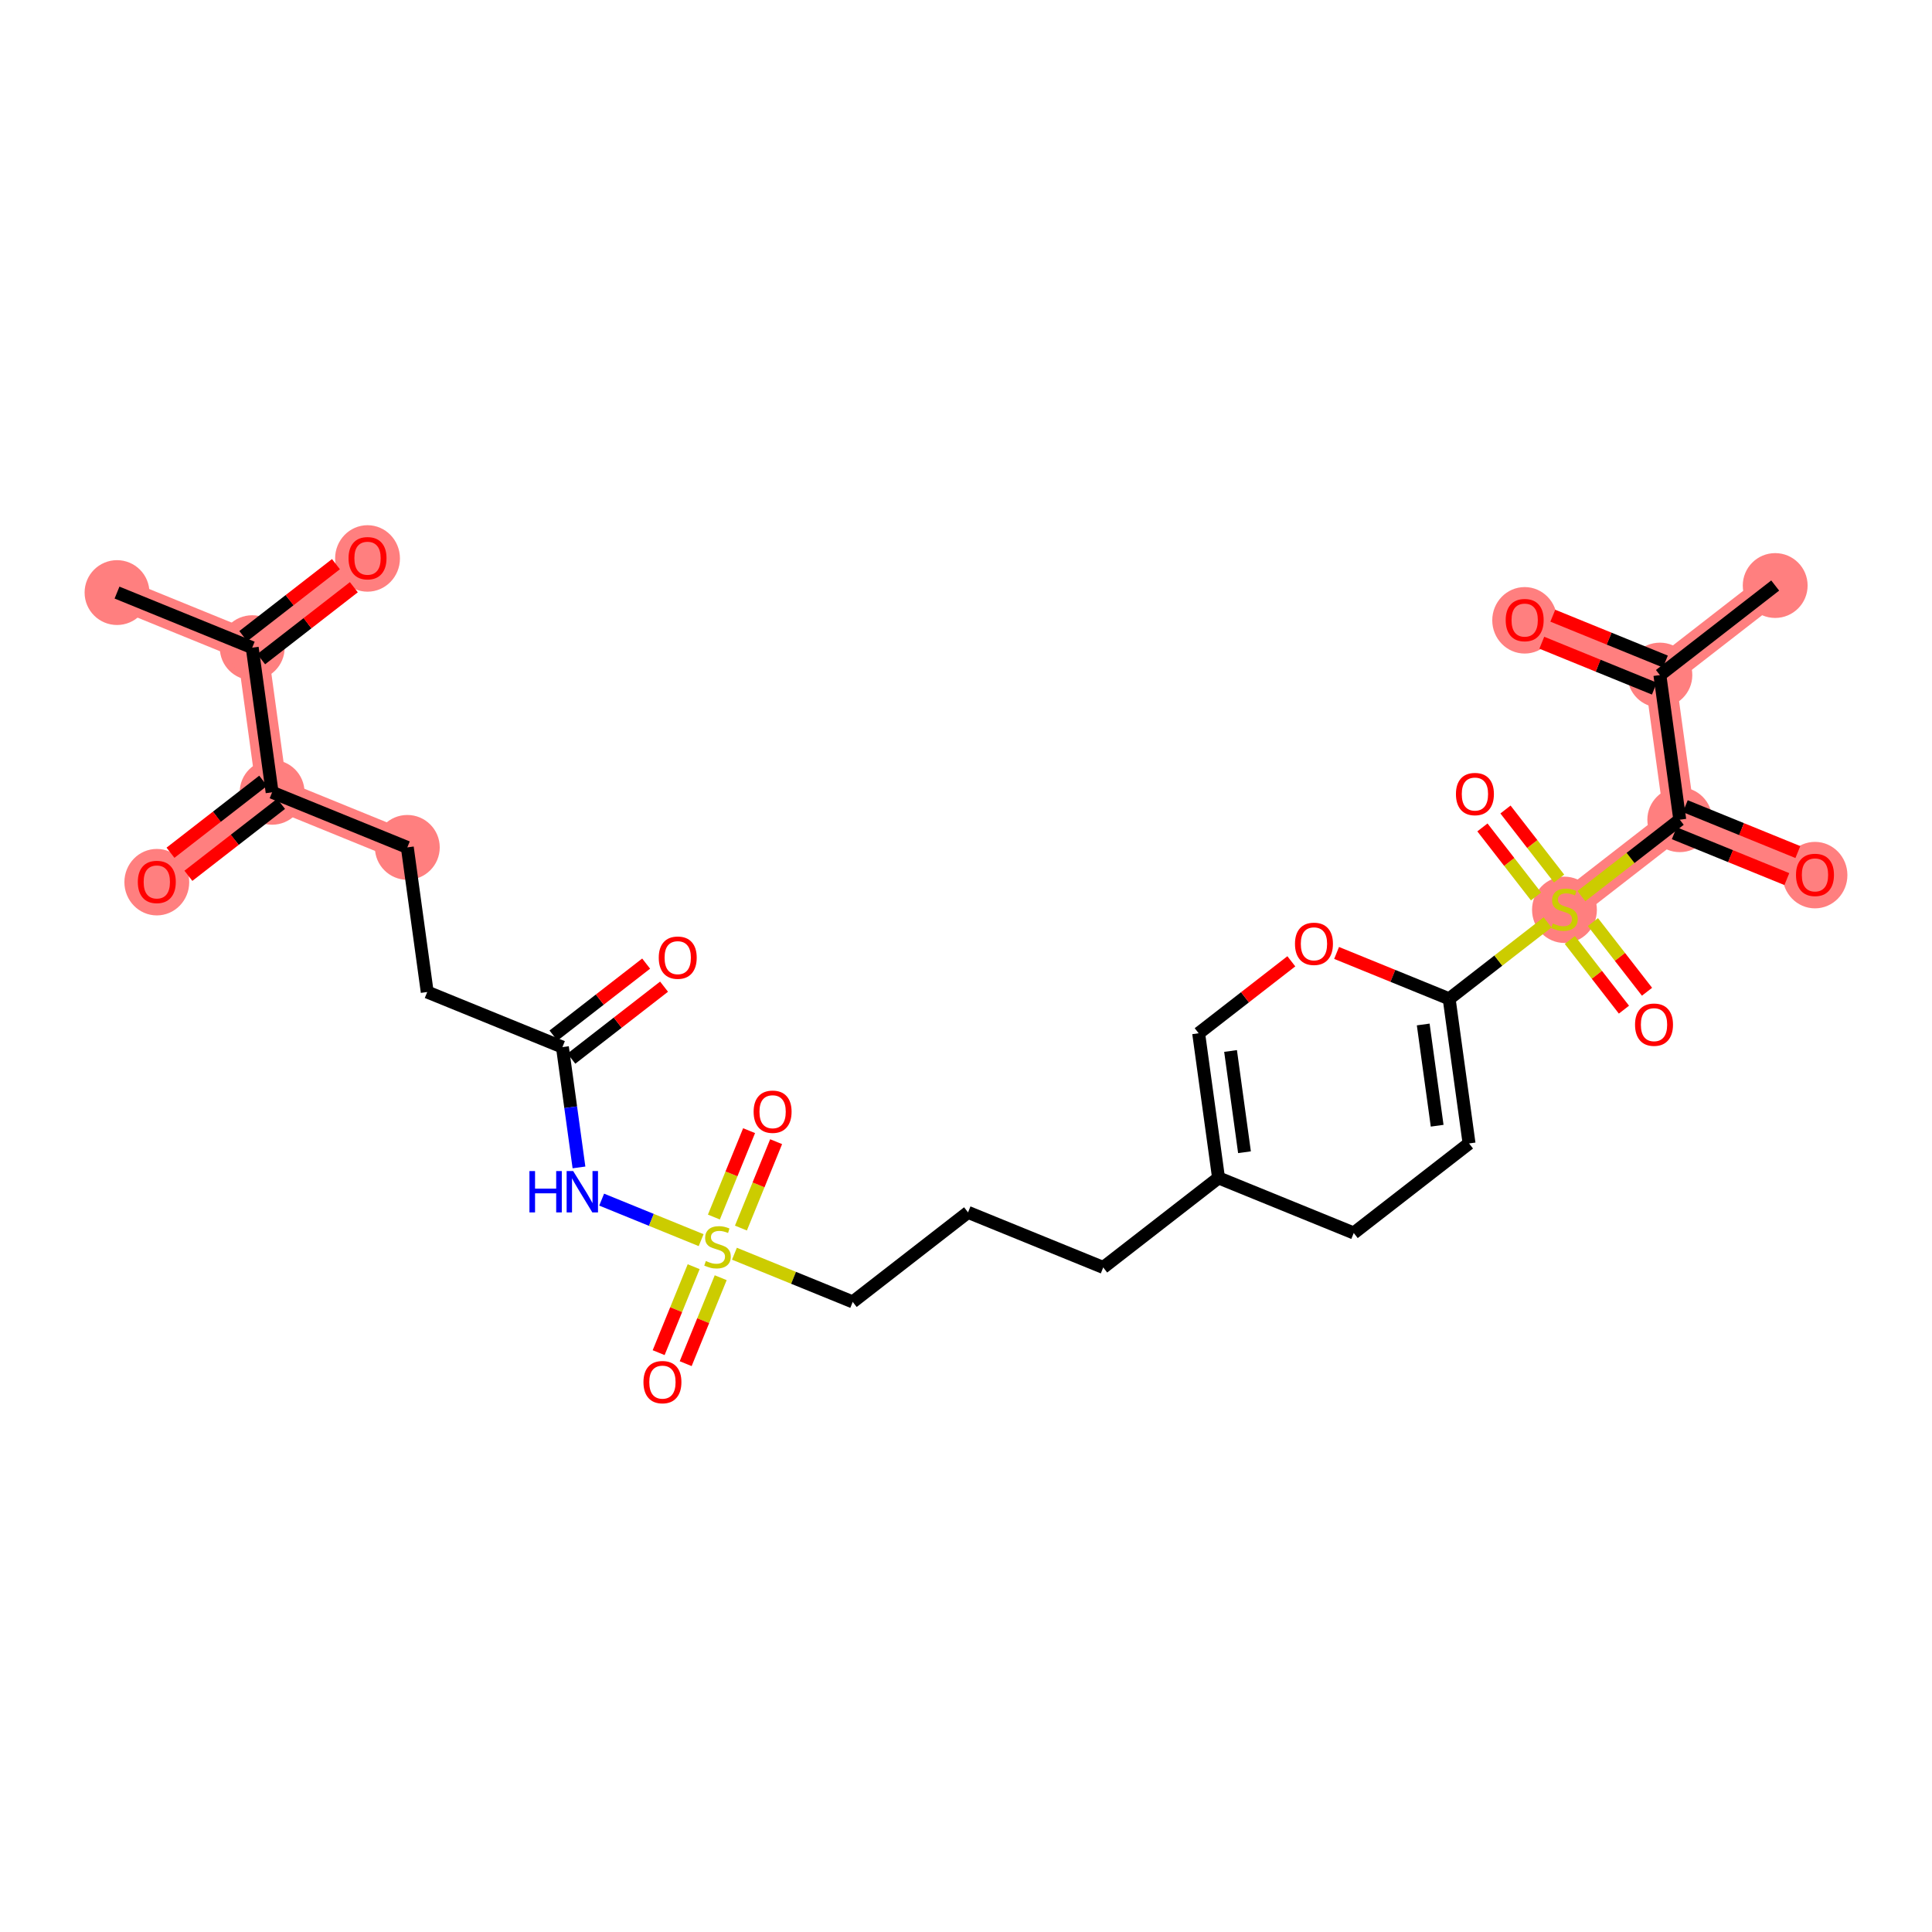 <?xml version='1.0' encoding='iso-8859-1'?>
<svg version='1.1' baseProfile='full'
              xmlns='http://www.w3.org/2000/svg'
                      xmlns:rdkit='http://www.rdkit.org/xml'
                      xmlns:xlink='http://www.w3.org/1999/xlink'
                  xml:space='preserve'
width='300px' height='300px' viewBox='0 0 300 300'>
<!-- END OF HEADER -->
<rect style='opacity:1.0;fill:#FFFFFF;stroke:none' width='300' height='300' x='0' y='0'> </rect>
<rect style='opacity:1.0;fill:#FFFFFF;stroke:none' width='300' height='300' x='0' y='0'> </rect>
<path d='M 18.17,92.016 L 39.165,100.57' style='fill:none;fill-rule:evenodd;stroke:#FF7F7F;stroke-width:4.8px;stroke-linecap:butt;stroke-linejoin:miter;stroke-opacity:1' />
<path d='M 39.165,100.57 L 57.07,86.665' style='fill:none;fill-rule:evenodd;stroke:#FF7F7F;stroke-width:4.8px;stroke-linecap:butt;stroke-linejoin:miter;stroke-opacity:1' />
<path d='M 39.165,100.57 L 42.254,123.028' style='fill:none;fill-rule:evenodd;stroke:#FF7F7F;stroke-width:4.8px;stroke-linecap:butt;stroke-linejoin:miter;stroke-opacity:1' />
<path d='M 42.254,123.028 L 24.349,136.933' style='fill:none;fill-rule:evenodd;stroke:#FF7F7F;stroke-width:4.8px;stroke-linecap:butt;stroke-linejoin:miter;stroke-opacity:1' />
<path d='M 42.254,123.028 L 63.249,131.582' style='fill:none;fill-rule:evenodd;stroke:#FF7F7F;stroke-width:4.8px;stroke-linecap:butt;stroke-linejoin:miter;stroke-opacity:1' />
<path d='M 242.93,141.19 L 260.835,127.285' style='fill:none;fill-rule:evenodd;stroke:#FF7F7F;stroke-width:4.8px;stroke-linecap:butt;stroke-linejoin:miter;stroke-opacity:1' />
<path d='M 260.835,127.285 L 281.83,135.838' style='fill:none;fill-rule:evenodd;stroke:#FF7F7F;stroke-width:4.8px;stroke-linecap:butt;stroke-linejoin:miter;stroke-opacity:1' />
<path d='M 260.835,127.285 L 257.746,104.826' style='fill:none;fill-rule:evenodd;stroke:#FF7F7F;stroke-width:4.8px;stroke-linecap:butt;stroke-linejoin:miter;stroke-opacity:1' />
<path d='M 257.746,104.826 L 275.651,90.921' style='fill:none;fill-rule:evenodd;stroke:#FF7F7F;stroke-width:4.8px;stroke-linecap:butt;stroke-linejoin:miter;stroke-opacity:1' />
<path d='M 257.746,104.826 L 236.751,96.272' style='fill:none;fill-rule:evenodd;stroke:#FF7F7F;stroke-width:4.8px;stroke-linecap:butt;stroke-linejoin:miter;stroke-opacity:1' />
<ellipse cx='18.17' cy='92.016' rx='4.534' ry='4.534'  style='fill:#FF7F7F;fill-rule:evenodd;stroke:#FF7F7F;stroke-width:1.0px;stroke-linecap:butt;stroke-linejoin:miter;stroke-opacity:1' />
<ellipse cx='39.165' cy='100.57' rx='4.534' ry='4.534'  style='fill:#FF7F7F;fill-rule:evenodd;stroke:#FF7F7F;stroke-width:1.0px;stroke-linecap:butt;stroke-linejoin:miter;stroke-opacity:1' />
<ellipse cx='57.07' cy='86.715' rx='4.534' ry='4.662'  style='fill:#FF7F7F;fill-rule:evenodd;stroke:#FF7F7F;stroke-width:1.0px;stroke-linecap:butt;stroke-linejoin:miter;stroke-opacity:1' />
<ellipse cx='42.254' cy='123.028' rx='4.534' ry='4.534'  style='fill:#FF7F7F;fill-rule:evenodd;stroke:#FF7F7F;stroke-width:1.0px;stroke-linecap:butt;stroke-linejoin:miter;stroke-opacity:1' />
<ellipse cx='24.349' cy='136.983' rx='4.534' ry='4.662'  style='fill:#FF7F7F;fill-rule:evenodd;stroke:#FF7F7F;stroke-width:1.0px;stroke-linecap:butt;stroke-linejoin:miter;stroke-opacity:1' />
<ellipse cx='63.249' cy='131.582' rx='4.534' ry='4.534'  style='fill:#FF7F7F;fill-rule:evenodd;stroke:#FF7F7F;stroke-width:1.0px;stroke-linecap:butt;stroke-linejoin:miter;stroke-opacity:1' />
<ellipse cx='242.93' cy='141.276' rx='4.534' ry='4.649'  style='fill:#FF7F7F;fill-rule:evenodd;stroke:#FF7F7F;stroke-width:1.0px;stroke-linecap:butt;stroke-linejoin:miter;stroke-opacity:1' />
<ellipse cx='260.835' cy='127.285' rx='4.534' ry='4.534'  style='fill:#FF7F7F;fill-rule:evenodd;stroke:#FF7F7F;stroke-width:1.0px;stroke-linecap:butt;stroke-linejoin:miter;stroke-opacity:1' />
<ellipse cx='281.83' cy='135.888' rx='4.534' ry='4.662'  style='fill:#FF7F7F;fill-rule:evenodd;stroke:#FF7F7F;stroke-width:1.0px;stroke-linecap:butt;stroke-linejoin:miter;stroke-opacity:1' />
<ellipse cx='257.746' cy='104.826' rx='4.534' ry='4.534'  style='fill:#FF7F7F;fill-rule:evenodd;stroke:#FF7F7F;stroke-width:1.0px;stroke-linecap:butt;stroke-linejoin:miter;stroke-opacity:1' />
<ellipse cx='275.651' cy='90.921' rx='4.534' ry='4.534'  style='fill:#FF7F7F;fill-rule:evenodd;stroke:#FF7F7F;stroke-width:1.0px;stroke-linecap:butt;stroke-linejoin:miter;stroke-opacity:1' />
<ellipse cx='236.751' cy='96.322' rx='4.534' ry='4.662'  style='fill:#FF7F7F;fill-rule:evenodd;stroke:#FF7F7F;stroke-width:1.0px;stroke-linecap:butt;stroke-linejoin:miter;stroke-opacity:1' />
<path class='bond-0 atom-0 atom-1' d='M 18.17,92.016 L 39.165,100.57' style='fill:none;fill-rule:evenodd;stroke:#000000;stroke-width:2.0px;stroke-linecap:butt;stroke-linejoin:miter;stroke-opacity:1' />
<path class='bond-1 atom-1 atom-2' d='M 40.555,102.36 L 47.751,96.772' style='fill:none;fill-rule:evenodd;stroke:#000000;stroke-width:2.0px;stroke-linecap:butt;stroke-linejoin:miter;stroke-opacity:1' />
<path class='bond-1 atom-1 atom-2' d='M 47.751,96.772 L 54.946,91.184' style='fill:none;fill-rule:evenodd;stroke:#FF0000;stroke-width:2.0px;stroke-linecap:butt;stroke-linejoin:miter;stroke-opacity:1' />
<path class='bond-1 atom-1 atom-2' d='M 37.774,98.779 L 44.97,93.191' style='fill:none;fill-rule:evenodd;stroke:#000000;stroke-width:2.0px;stroke-linecap:butt;stroke-linejoin:miter;stroke-opacity:1' />
<path class='bond-1 atom-1 atom-2' d='M 44.97,93.191 L 52.165,87.603' style='fill:none;fill-rule:evenodd;stroke:#FF0000;stroke-width:2.0px;stroke-linecap:butt;stroke-linejoin:miter;stroke-opacity:1' />
<path class='bond-2 atom-1 atom-3' d='M 39.165,100.57 L 42.254,123.028' style='fill:none;fill-rule:evenodd;stroke:#000000;stroke-width:2.0px;stroke-linecap:butt;stroke-linejoin:miter;stroke-opacity:1' />
<path class='bond-3 atom-3 atom-4' d='M 40.864,121.238 L 33.668,126.826' style='fill:none;fill-rule:evenodd;stroke:#000000;stroke-width:2.0px;stroke-linecap:butt;stroke-linejoin:miter;stroke-opacity:1' />
<path class='bond-3 atom-3 atom-4' d='M 33.668,126.826 L 26.473,132.414' style='fill:none;fill-rule:evenodd;stroke:#FF0000;stroke-width:2.0px;stroke-linecap:butt;stroke-linejoin:miter;stroke-opacity:1' />
<path class='bond-3 atom-3 atom-4' d='M 43.645,124.819 L 36.449,130.407' style='fill:none;fill-rule:evenodd;stroke:#000000;stroke-width:2.0px;stroke-linecap:butt;stroke-linejoin:miter;stroke-opacity:1' />
<path class='bond-3 atom-3 atom-4' d='M 36.449,130.407 L 29.254,135.995' style='fill:none;fill-rule:evenodd;stroke:#FF0000;stroke-width:2.0px;stroke-linecap:butt;stroke-linejoin:miter;stroke-opacity:1' />
<path class='bond-4 atom-3 atom-5' d='M 42.254,123.028 L 63.249,131.582' style='fill:none;fill-rule:evenodd;stroke:#000000;stroke-width:2.0px;stroke-linecap:butt;stroke-linejoin:miter;stroke-opacity:1' />
<path class='bond-5 atom-5 atom-6' d='M 63.249,131.582 L 66.338,154.04' style='fill:none;fill-rule:evenodd;stroke:#000000;stroke-width:2.0px;stroke-linecap:butt;stroke-linejoin:miter;stroke-opacity:1' />
<path class='bond-6 atom-6 atom-7' d='M 66.338,154.04 L 87.333,162.594' style='fill:none;fill-rule:evenodd;stroke:#000000;stroke-width:2.0px;stroke-linecap:butt;stroke-linejoin:miter;stroke-opacity:1' />
<path class='bond-7 atom-7 atom-8' d='M 88.723,164.385 L 95.919,158.797' style='fill:none;fill-rule:evenodd;stroke:#000000;stroke-width:2.0px;stroke-linecap:butt;stroke-linejoin:miter;stroke-opacity:1' />
<path class='bond-7 atom-7 atom-8' d='M 95.919,158.797 L 103.114,153.209' style='fill:none;fill-rule:evenodd;stroke:#FF0000;stroke-width:2.0px;stroke-linecap:butt;stroke-linejoin:miter;stroke-opacity:1' />
<path class='bond-7 atom-7 atom-8' d='M 85.942,160.804 L 93.138,155.216' style='fill:none;fill-rule:evenodd;stroke:#000000;stroke-width:2.0px;stroke-linecap:butt;stroke-linejoin:miter;stroke-opacity:1' />
<path class='bond-7 atom-7 atom-8' d='M 93.138,155.216 L 100.333,149.628' style='fill:none;fill-rule:evenodd;stroke:#FF0000;stroke-width:2.0px;stroke-linecap:butt;stroke-linejoin:miter;stroke-opacity:1' />
<path class='bond-8 atom-7 atom-9' d='M 87.333,162.594 L 88.618,171.935' style='fill:none;fill-rule:evenodd;stroke:#000000;stroke-width:2.0px;stroke-linecap:butt;stroke-linejoin:miter;stroke-opacity:1' />
<path class='bond-8 atom-7 atom-9' d='M 88.618,171.935 L 89.903,181.276' style='fill:none;fill-rule:evenodd;stroke:#0000FF;stroke-width:2.0px;stroke-linecap:butt;stroke-linejoin:miter;stroke-opacity:1' />
<path class='bond-9 atom-9 atom-10' d='M 93.424,186.276 L 101.148,189.423' style='fill:none;fill-rule:evenodd;stroke:#0000FF;stroke-width:2.0px;stroke-linecap:butt;stroke-linejoin:miter;stroke-opacity:1' />
<path class='bond-9 atom-9 atom-10' d='M 101.148,189.423 L 108.872,192.57' style='fill:none;fill-rule:evenodd;stroke:#CCCC00;stroke-width:2.0px;stroke-linecap:butt;stroke-linejoin:miter;stroke-opacity:1' />
<path class='bond-10 atom-10 atom-11' d='M 107.712,196.691 L 104.993,203.365' style='fill:none;fill-rule:evenodd;stroke:#CCCC00;stroke-width:2.0px;stroke-linecap:butt;stroke-linejoin:miter;stroke-opacity:1' />
<path class='bond-10 atom-10 atom-11' d='M 104.993,203.365 L 102.274,210.039' style='fill:none;fill-rule:evenodd;stroke:#FF0000;stroke-width:2.0px;stroke-linecap:butt;stroke-linejoin:miter;stroke-opacity:1' />
<path class='bond-10 atom-10 atom-11' d='M 111.911,198.402 L 109.192,205.076' style='fill:none;fill-rule:evenodd;stroke:#CCCC00;stroke-width:2.0px;stroke-linecap:butt;stroke-linejoin:miter;stroke-opacity:1' />
<path class='bond-10 atom-10 atom-11' d='M 109.192,205.076 L 106.473,211.75' style='fill:none;fill-rule:evenodd;stroke:#FF0000;stroke-width:2.0px;stroke-linecap:butt;stroke-linejoin:miter;stroke-opacity:1' />
<path class='bond-11 atom-10 atom-12' d='M 115.051,190.694 L 117.784,183.986' style='fill:none;fill-rule:evenodd;stroke:#CCCC00;stroke-width:2.0px;stroke-linecap:butt;stroke-linejoin:miter;stroke-opacity:1' />
<path class='bond-11 atom-10 atom-12' d='M 117.784,183.986 L 120.517,177.279' style='fill:none;fill-rule:evenodd;stroke:#FF0000;stroke-width:2.0px;stroke-linecap:butt;stroke-linejoin:miter;stroke-opacity:1' />
<path class='bond-11 atom-10 atom-12' d='M 110.852,188.983 L 113.585,182.276' style='fill:none;fill-rule:evenodd;stroke:#CCCC00;stroke-width:2.0px;stroke-linecap:butt;stroke-linejoin:miter;stroke-opacity:1' />
<path class='bond-11 atom-10 atom-12' d='M 113.585,182.276 L 116.318,175.568' style='fill:none;fill-rule:evenodd;stroke:#FF0000;stroke-width:2.0px;stroke-linecap:butt;stroke-linejoin:miter;stroke-opacity:1' />
<path class='bond-12 atom-10 atom-13' d='M 114.042,194.676 L 123.226,198.418' style='fill:none;fill-rule:evenodd;stroke:#CCCC00;stroke-width:2.0px;stroke-linecap:butt;stroke-linejoin:miter;stroke-opacity:1' />
<path class='bond-12 atom-10 atom-13' d='M 123.226,198.418 L 132.411,202.16' style='fill:none;fill-rule:evenodd;stroke:#000000;stroke-width:2.0px;stroke-linecap:butt;stroke-linejoin:miter;stroke-opacity:1' />
<path class='bond-13 atom-13 atom-14' d='M 132.411,202.16 L 150.316,188.255' style='fill:none;fill-rule:evenodd;stroke:#000000;stroke-width:2.0px;stroke-linecap:butt;stroke-linejoin:miter;stroke-opacity:1' />
<path class='bond-14 atom-14 atom-15' d='M 150.316,188.255 L 171.31,196.809' style='fill:none;fill-rule:evenodd;stroke:#000000;stroke-width:2.0px;stroke-linecap:butt;stroke-linejoin:miter;stroke-opacity:1' />
<path class='bond-15 atom-15 atom-16' d='M 171.31,196.809 L 189.215,182.904' style='fill:none;fill-rule:evenodd;stroke:#000000;stroke-width:2.0px;stroke-linecap:butt;stroke-linejoin:miter;stroke-opacity:1' />
<path class='bond-16 atom-16 atom-17' d='M 189.215,182.904 L 186.126,160.446' style='fill:none;fill-rule:evenodd;stroke:#000000;stroke-width:2.0px;stroke-linecap:butt;stroke-linejoin:miter;stroke-opacity:1' />
<path class='bond-16 atom-16 atom-17' d='M 193.244,178.917 L 191.081,163.196' style='fill:none;fill-rule:evenodd;stroke:#000000;stroke-width:2.0px;stroke-linecap:butt;stroke-linejoin:miter;stroke-opacity:1' />
<path class='bond-29 atom-29 atom-16' d='M 210.21,191.458 L 189.215,182.904' style='fill:none;fill-rule:evenodd;stroke:#000000;stroke-width:2.0px;stroke-linecap:butt;stroke-linejoin:miter;stroke-opacity:1' />
<path class='bond-17 atom-17 atom-18' d='M 186.126,160.446 L 193.321,154.858' style='fill:none;fill-rule:evenodd;stroke:#000000;stroke-width:2.0px;stroke-linecap:butt;stroke-linejoin:miter;stroke-opacity:1' />
<path class='bond-17 atom-17 atom-18' d='M 193.321,154.858 L 200.517,149.27' style='fill:none;fill-rule:evenodd;stroke:#FF0000;stroke-width:2.0px;stroke-linecap:butt;stroke-linejoin:miter;stroke-opacity:1' />
<path class='bond-18 atom-18 atom-19' d='M 207.545,147.972 L 216.285,151.533' style='fill:none;fill-rule:evenodd;stroke:#FF0000;stroke-width:2.0px;stroke-linecap:butt;stroke-linejoin:miter;stroke-opacity:1' />
<path class='bond-18 atom-18 atom-19' d='M 216.285,151.533 L 225.025,155.094' style='fill:none;fill-rule:evenodd;stroke:#000000;stroke-width:2.0px;stroke-linecap:butt;stroke-linejoin:miter;stroke-opacity:1' />
<path class='bond-19 atom-19 atom-20' d='M 225.025,155.094 L 232.665,149.161' style='fill:none;fill-rule:evenodd;stroke:#000000;stroke-width:2.0px;stroke-linecap:butt;stroke-linejoin:miter;stroke-opacity:1' />
<path class='bond-19 atom-19 atom-20' d='M 232.665,149.161 L 240.305,143.228' style='fill:none;fill-rule:evenodd;stroke:#CCCC00;stroke-width:2.0px;stroke-linecap:butt;stroke-linejoin:miter;stroke-opacity:1' />
<path class='bond-27 atom-19 atom-28' d='M 225.025,155.094 L 228.115,177.553' style='fill:none;fill-rule:evenodd;stroke:#000000;stroke-width:2.0px;stroke-linecap:butt;stroke-linejoin:miter;stroke-opacity:1' />
<path class='bond-27 atom-19 atom-28' d='M 220.997,159.081 L 223.16,174.802' style='fill:none;fill-rule:evenodd;stroke:#000000;stroke-width:2.0px;stroke-linecap:butt;stroke-linejoin:miter;stroke-opacity:1' />
<path class='bond-20 atom-20 atom-21' d='M 243.765,145.96 L 247.966,151.37' style='fill:none;fill-rule:evenodd;stroke:#CCCC00;stroke-width:2.0px;stroke-linecap:butt;stroke-linejoin:miter;stroke-opacity:1' />
<path class='bond-20 atom-20 atom-21' d='M 247.966,151.37 L 252.166,156.779' style='fill:none;fill-rule:evenodd;stroke:#FF0000;stroke-width:2.0px;stroke-linecap:butt;stroke-linejoin:miter;stroke-opacity:1' />
<path class='bond-20 atom-20 atom-21' d='M 247.346,143.179 L 251.547,148.589' style='fill:none;fill-rule:evenodd;stroke:#CCCC00;stroke-width:2.0px;stroke-linecap:butt;stroke-linejoin:miter;stroke-opacity:1' />
<path class='bond-20 atom-20 atom-21' d='M 251.547,148.589 L 255.747,153.998' style='fill:none;fill-rule:evenodd;stroke:#FF0000;stroke-width:2.0px;stroke-linecap:butt;stroke-linejoin:miter;stroke-opacity:1' />
<path class='bond-21 atom-20 atom-22' d='M 242.096,136.419 L 237.933,131.059' style='fill:none;fill-rule:evenodd;stroke:#CCCC00;stroke-width:2.0px;stroke-linecap:butt;stroke-linejoin:miter;stroke-opacity:1' />
<path class='bond-21 atom-20 atom-22' d='M 237.933,131.059 L 233.771,125.7' style='fill:none;fill-rule:evenodd;stroke:#FF0000;stroke-width:2.0px;stroke-linecap:butt;stroke-linejoin:miter;stroke-opacity:1' />
<path class='bond-21 atom-20 atom-22' d='M 238.515,139.2 L 234.353,133.84' style='fill:none;fill-rule:evenodd;stroke:#CCCC00;stroke-width:2.0px;stroke-linecap:butt;stroke-linejoin:miter;stroke-opacity:1' />
<path class='bond-21 atom-20 atom-22' d='M 234.353,133.84 L 230.19,128.481' style='fill:none;fill-rule:evenodd;stroke:#FF0000;stroke-width:2.0px;stroke-linecap:butt;stroke-linejoin:miter;stroke-opacity:1' />
<path class='bond-22 atom-20 atom-23' d='M 245.555,139.151 L 253.195,133.218' style='fill:none;fill-rule:evenodd;stroke:#CCCC00;stroke-width:2.0px;stroke-linecap:butt;stroke-linejoin:miter;stroke-opacity:1' />
<path class='bond-22 atom-20 atom-23' d='M 253.195,133.218 L 260.835,127.285' style='fill:none;fill-rule:evenodd;stroke:#000000;stroke-width:2.0px;stroke-linecap:butt;stroke-linejoin:miter;stroke-opacity:1' />
<path class='bond-23 atom-23 atom-24' d='M 259.98,129.384 L 268.72,132.945' style='fill:none;fill-rule:evenodd;stroke:#000000;stroke-width:2.0px;stroke-linecap:butt;stroke-linejoin:miter;stroke-opacity:1' />
<path class='bond-23 atom-23 atom-24' d='M 268.72,132.945 L 277.46,136.506' style='fill:none;fill-rule:evenodd;stroke:#FF0000;stroke-width:2.0px;stroke-linecap:butt;stroke-linejoin:miter;stroke-opacity:1' />
<path class='bond-23 atom-23 atom-24' d='M 261.691,125.185 L 270.431,128.746' style='fill:none;fill-rule:evenodd;stroke:#000000;stroke-width:2.0px;stroke-linecap:butt;stroke-linejoin:miter;stroke-opacity:1' />
<path class='bond-23 atom-23 atom-24' d='M 270.431,128.746 L 279.171,132.307' style='fill:none;fill-rule:evenodd;stroke:#FF0000;stroke-width:2.0px;stroke-linecap:butt;stroke-linejoin:miter;stroke-opacity:1' />
<path class='bond-24 atom-23 atom-25' d='M 260.835,127.285 L 257.746,104.826' style='fill:none;fill-rule:evenodd;stroke:#000000;stroke-width:2.0px;stroke-linecap:butt;stroke-linejoin:miter;stroke-opacity:1' />
<path class='bond-25 atom-25 atom-26' d='M 257.746,104.826 L 275.651,90.921' style='fill:none;fill-rule:evenodd;stroke:#000000;stroke-width:2.0px;stroke-linecap:butt;stroke-linejoin:miter;stroke-opacity:1' />
<path class='bond-26 atom-25 atom-27' d='M 258.601,102.727 L 249.861,99.166' style='fill:none;fill-rule:evenodd;stroke:#000000;stroke-width:2.0px;stroke-linecap:butt;stroke-linejoin:miter;stroke-opacity:1' />
<path class='bond-26 atom-25 atom-27' d='M 249.861,99.166 L 241.12,95.605' style='fill:none;fill-rule:evenodd;stroke:#FF0000;stroke-width:2.0px;stroke-linecap:butt;stroke-linejoin:miter;stroke-opacity:1' />
<path class='bond-26 atom-25 atom-27' d='M 256.89,106.926 L 248.15,103.365' style='fill:none;fill-rule:evenodd;stroke:#000000;stroke-width:2.0px;stroke-linecap:butt;stroke-linejoin:miter;stroke-opacity:1' />
<path class='bond-26 atom-25 atom-27' d='M 248.15,103.365 L 239.41,99.803' style='fill:none;fill-rule:evenodd;stroke:#FF0000;stroke-width:2.0px;stroke-linecap:butt;stroke-linejoin:miter;stroke-opacity:1' />
<path class='bond-28 atom-28 atom-29' d='M 228.115,177.553 L 210.21,191.458' style='fill:none;fill-rule:evenodd;stroke:#000000;stroke-width:2.0px;stroke-linecap:butt;stroke-linejoin:miter;stroke-opacity:1' />
<path  class='atom-2' d='M 54.123 86.683
Q 54.123 85.141, 54.884 84.28
Q 55.646 83.418, 57.07 83.418
Q 58.493 83.418, 59.255 84.28
Q 60.017 85.141, 60.017 86.683
Q 60.017 88.243, 59.246 89.131
Q 58.475 90.011, 57.07 90.011
Q 55.655 90.011, 54.884 89.131
Q 54.123 88.252, 54.123 86.683
M 57.07 89.285
Q 58.049 89.285, 58.575 88.632
Q 59.11 87.971, 59.11 86.683
Q 59.11 85.422, 58.575 84.788
Q 58.049 84.144, 57.07 84.144
Q 56.09 84.144, 55.555 84.779
Q 55.029 85.413, 55.029 86.683
Q 55.029 87.98, 55.555 88.632
Q 56.09 89.285, 57.07 89.285
' fill='#FF0000'/>
<path  class='atom-4' d='M 21.402 136.951
Q 21.402 135.41, 22.164 134.548
Q 22.926 133.687, 24.349 133.687
Q 25.773 133.687, 26.535 134.548
Q 27.297 135.41, 27.297 136.951
Q 27.297 138.511, 26.526 139.4
Q 25.755 140.279, 24.349 140.279
Q 22.935 140.279, 22.164 139.4
Q 21.402 138.52, 21.402 136.951
M 24.349 139.554
Q 25.329 139.554, 25.855 138.901
Q 26.39 138.239, 26.39 136.951
Q 26.39 135.691, 25.855 135.056
Q 25.329 134.412, 24.349 134.412
Q 23.37 134.412, 22.835 135.047
Q 22.309 135.682, 22.309 136.951
Q 22.309 138.248, 22.835 138.901
Q 23.37 139.554, 24.349 139.554
' fill='#FF0000'/>
<path  class='atom-8' d='M 102.291 148.707
Q 102.291 147.166, 103.052 146.304
Q 103.814 145.443, 105.238 145.443
Q 106.661 145.443, 107.423 146.304
Q 108.185 147.166, 108.185 148.707
Q 108.185 150.267, 107.414 151.156
Q 106.643 152.035, 105.238 152.035
Q 103.823 152.035, 103.052 151.156
Q 102.291 150.276, 102.291 148.707
M 105.238 151.31
Q 106.217 151.31, 106.743 150.657
Q 107.278 149.995, 107.278 148.707
Q 107.278 147.447, 106.743 146.812
Q 106.217 146.168, 105.238 146.168
Q 104.258 146.168, 103.723 146.803
Q 103.197 147.438, 103.197 148.707
Q 103.197 150.004, 103.723 150.657
Q 104.258 151.31, 105.238 151.31
' fill='#FF0000'/>
<path  class='atom-9' d='M 82.211 181.843
L 83.082 181.843
L 83.082 184.572
L 86.364 184.572
L 86.364 181.843
L 87.235 181.843
L 87.235 188.263
L 86.364 188.263
L 86.364 185.298
L 83.082 185.298
L 83.082 188.263
L 82.211 188.263
L 82.211 181.843
' fill='#0000FF'/>
<path  class='atom-9' d='M 89.003 181.843
L 91.107 185.243
Q 91.315 185.579, 91.651 186.186
Q 91.986 186.794, 92.004 186.83
L 92.004 181.843
L 92.857 181.843
L 92.857 188.263
L 91.977 188.263
L 89.719 184.545
Q 89.456 184.11, 89.175 183.611
Q 88.903 183.112, 88.822 182.958
L 88.822 188.263
L 87.987 188.263
L 87.987 181.843
L 89.003 181.843
' fill='#0000FF'/>
<path  class='atom-10' d='M 109.603 195.81
Q 109.676 195.837, 109.975 195.964
Q 110.274 196.091, 110.6 196.173
Q 110.936 196.245, 111.262 196.245
Q 111.87 196.245, 112.224 195.955
Q 112.577 195.656, 112.577 195.139
Q 112.577 194.785, 112.396 194.568
Q 112.224 194.35, 111.952 194.232
Q 111.68 194.114, 111.226 193.978
Q 110.655 193.806, 110.31 193.643
Q 109.975 193.479, 109.73 193.135
Q 109.494 192.79, 109.494 192.21
Q 109.494 191.403, 110.038 190.904
Q 110.591 190.405, 111.68 190.405
Q 112.423 190.405, 113.266 190.759
L 113.058 191.457
Q 112.287 191.14, 111.707 191.14
Q 111.081 191.14, 110.736 191.403
Q 110.392 191.657, 110.401 192.101
Q 110.401 192.446, 110.573 192.654
Q 110.755 192.863, 111.009 192.981
Q 111.271 193.099, 111.707 193.235
Q 112.287 193.416, 112.632 193.597
Q 112.976 193.779, 113.221 194.151
Q 113.475 194.513, 113.475 195.139
Q 113.475 196.028, 112.877 196.508
Q 112.287 196.98, 111.299 196.98
Q 110.727 196.98, 110.292 196.853
Q 109.866 196.735, 109.358 196.526
L 109.603 195.81
' fill='#CCCC00'/>
<path  class='atom-11' d='M 99.916 214.619
Q 99.916 213.077, 100.677 212.216
Q 101.439 211.355, 102.863 211.355
Q 104.287 211.355, 105.048 212.216
Q 105.81 213.077, 105.81 214.619
Q 105.81 216.179, 105.039 217.067
Q 104.268 217.947, 102.863 217.947
Q 101.448 217.947, 100.677 217.067
Q 99.916 216.188, 99.916 214.619
M 102.863 217.222
Q 103.842 217.222, 104.368 216.569
Q 104.903 215.907, 104.903 214.619
Q 104.903 213.359, 104.368 212.724
Q 103.842 212.08, 102.863 212.08
Q 101.884 212.08, 101.349 212.715
Q 100.823 213.349, 100.823 214.619
Q 100.823 215.916, 101.349 216.569
Q 101.884 217.222, 102.863 217.222
' fill='#FF0000'/>
<path  class='atom-12' d='M 117.023 172.63
Q 117.023 171.089, 117.785 170.227
Q 118.547 169.366, 119.97 169.366
Q 121.394 169.366, 122.156 170.227
Q 122.917 171.089, 122.917 172.63
Q 122.917 174.19, 122.147 175.079
Q 121.376 175.958, 119.97 175.958
Q 118.556 175.958, 117.785 175.079
Q 117.023 174.199, 117.023 172.63
M 119.97 175.233
Q 120.95 175.233, 121.476 174.58
Q 122.011 173.918, 122.011 172.63
Q 122.011 171.37, 121.476 170.735
Q 120.95 170.091, 119.97 170.091
Q 118.991 170.091, 118.456 170.726
Q 117.93 171.361, 117.93 172.63
Q 117.93 173.927, 118.456 174.58
Q 118.991 175.233, 119.97 175.233
' fill='#FF0000'/>
<path  class='atom-18' d='M 201.084 146.559
Q 201.084 145.017, 201.845 144.156
Q 202.607 143.294, 204.031 143.294
Q 205.455 143.294, 206.216 144.156
Q 206.978 145.017, 206.978 146.559
Q 206.978 148.119, 206.207 149.007
Q 205.436 149.887, 204.031 149.887
Q 202.616 149.887, 201.845 149.007
Q 201.084 148.128, 201.084 146.559
M 204.031 149.161
Q 205.01 149.161, 205.536 148.508
Q 206.071 147.847, 206.071 146.559
Q 206.071 145.298, 205.536 144.664
Q 205.01 144.02, 204.031 144.02
Q 203.051 144.02, 202.516 144.655
Q 201.991 145.289, 201.991 146.559
Q 201.991 147.856, 202.516 148.508
Q 203.051 149.161, 204.031 149.161
' fill='#FF0000'/>
<path  class='atom-20' d='M 241.117 143.393
Q 241.189 143.42, 241.488 143.547
Q 241.788 143.674, 242.114 143.756
Q 242.45 143.828, 242.776 143.828
Q 243.384 143.828, 243.737 143.538
Q 244.091 143.239, 244.091 142.722
Q 244.091 142.368, 243.91 142.151
Q 243.737 141.933, 243.465 141.815
Q 243.193 141.697, 242.74 141.561
Q 242.169 141.389, 241.824 141.226
Q 241.488 141.063, 241.244 140.718
Q 241.008 140.373, 241.008 139.793
Q 241.008 138.986, 241.552 138.487
Q 242.105 137.989, 243.193 137.989
Q 243.937 137.989, 244.78 138.342
L 244.572 139.04
Q 243.801 138.723, 243.22 138.723
Q 242.595 138.723, 242.25 138.986
Q 241.906 139.24, 241.915 139.684
Q 241.915 140.029, 242.087 140.237
Q 242.268 140.446, 242.522 140.564
Q 242.785 140.682, 243.22 140.818
Q 243.801 140.999, 244.145 141.181
Q 244.49 141.362, 244.735 141.734
Q 244.989 142.096, 244.989 142.722
Q 244.989 143.611, 244.39 144.091
Q 243.801 144.563, 242.812 144.563
Q 242.241 144.563, 241.806 144.436
Q 241.38 144.318, 240.872 144.109
L 241.117 143.393
' fill='#CCCC00'/>
<path  class='atom-21' d='M 253.888 159.113
Q 253.888 157.571, 254.65 156.71
Q 255.411 155.848, 256.835 155.848
Q 258.259 155.848, 259.02 156.71
Q 259.782 157.571, 259.782 159.113
Q 259.782 160.672, 259.011 161.561
Q 258.241 162.441, 256.835 162.441
Q 255.42 162.441, 254.65 161.561
Q 253.888 160.681, 253.888 159.113
M 256.835 161.715
Q 257.814 161.715, 258.34 161.062
Q 258.875 160.4, 258.875 159.113
Q 258.875 157.852, 258.34 157.217
Q 257.814 156.574, 256.835 156.574
Q 255.856 156.574, 255.321 157.208
Q 254.795 157.843, 254.795 159.113
Q 254.795 160.409, 255.321 161.062
Q 255.856 161.715, 256.835 161.715
' fill='#FF0000'/>
<path  class='atom-22' d='M 226.078 123.303
Q 226.078 121.761, 226.84 120.9
Q 227.602 120.038, 229.025 120.038
Q 230.449 120.038, 231.211 120.9
Q 231.972 121.761, 231.972 123.303
Q 231.972 124.862, 231.202 125.751
Q 230.431 126.631, 229.025 126.631
Q 227.611 126.631, 226.84 125.751
Q 226.078 124.872, 226.078 123.303
M 229.025 125.905
Q 230.005 125.905, 230.531 125.252
Q 231.066 124.59, 231.066 123.303
Q 231.066 122.042, 230.531 121.408
Q 230.005 120.764, 229.025 120.764
Q 228.046 120.764, 227.511 121.398
Q 226.985 122.033, 226.985 123.303
Q 226.985 124.599, 227.511 125.252
Q 228.046 125.905, 229.025 125.905
' fill='#FF0000'/>
<path  class='atom-24' d='M 278.883 135.857
Q 278.883 134.315, 279.644 133.454
Q 280.406 132.592, 281.83 132.592
Q 283.253 132.592, 284.015 133.454
Q 284.777 134.315, 284.777 135.857
Q 284.777 137.416, 284.006 138.305
Q 283.235 139.185, 281.83 139.185
Q 280.415 139.185, 279.644 138.305
Q 278.883 137.425, 278.883 135.857
M 281.83 138.459
Q 282.809 138.459, 283.335 137.806
Q 283.87 137.144, 283.87 135.857
Q 283.87 134.596, 283.335 133.961
Q 282.809 133.318, 281.83 133.318
Q 280.85 133.318, 280.315 133.952
Q 279.789 134.587, 279.789 135.857
Q 279.789 137.153, 280.315 137.806
Q 280.85 138.459, 281.83 138.459
' fill='#FF0000'/>
<path  class='atom-27' d='M 233.804 96.291
Q 233.804 94.749, 234.566 93.888
Q 235.328 93.026, 236.751 93.026
Q 238.175 93.026, 238.937 93.888
Q 239.698 94.749, 239.698 96.291
Q 239.698 97.85, 238.928 98.739
Q 238.157 99.618, 236.751 99.618
Q 235.337 99.618, 234.566 98.739
Q 233.804 97.859, 233.804 96.291
M 236.751 98.893
Q 237.731 98.893, 238.257 98.24
Q 238.792 97.578, 238.792 96.291
Q 238.792 95.03, 238.257 94.395
Q 237.731 93.751, 236.751 93.751
Q 235.772 93.751, 235.237 94.386
Q 234.711 95.021, 234.711 96.291
Q 234.711 97.587, 235.237 98.24
Q 235.772 98.893, 236.751 98.893
' fill='#FF0000'/>
</svg>

